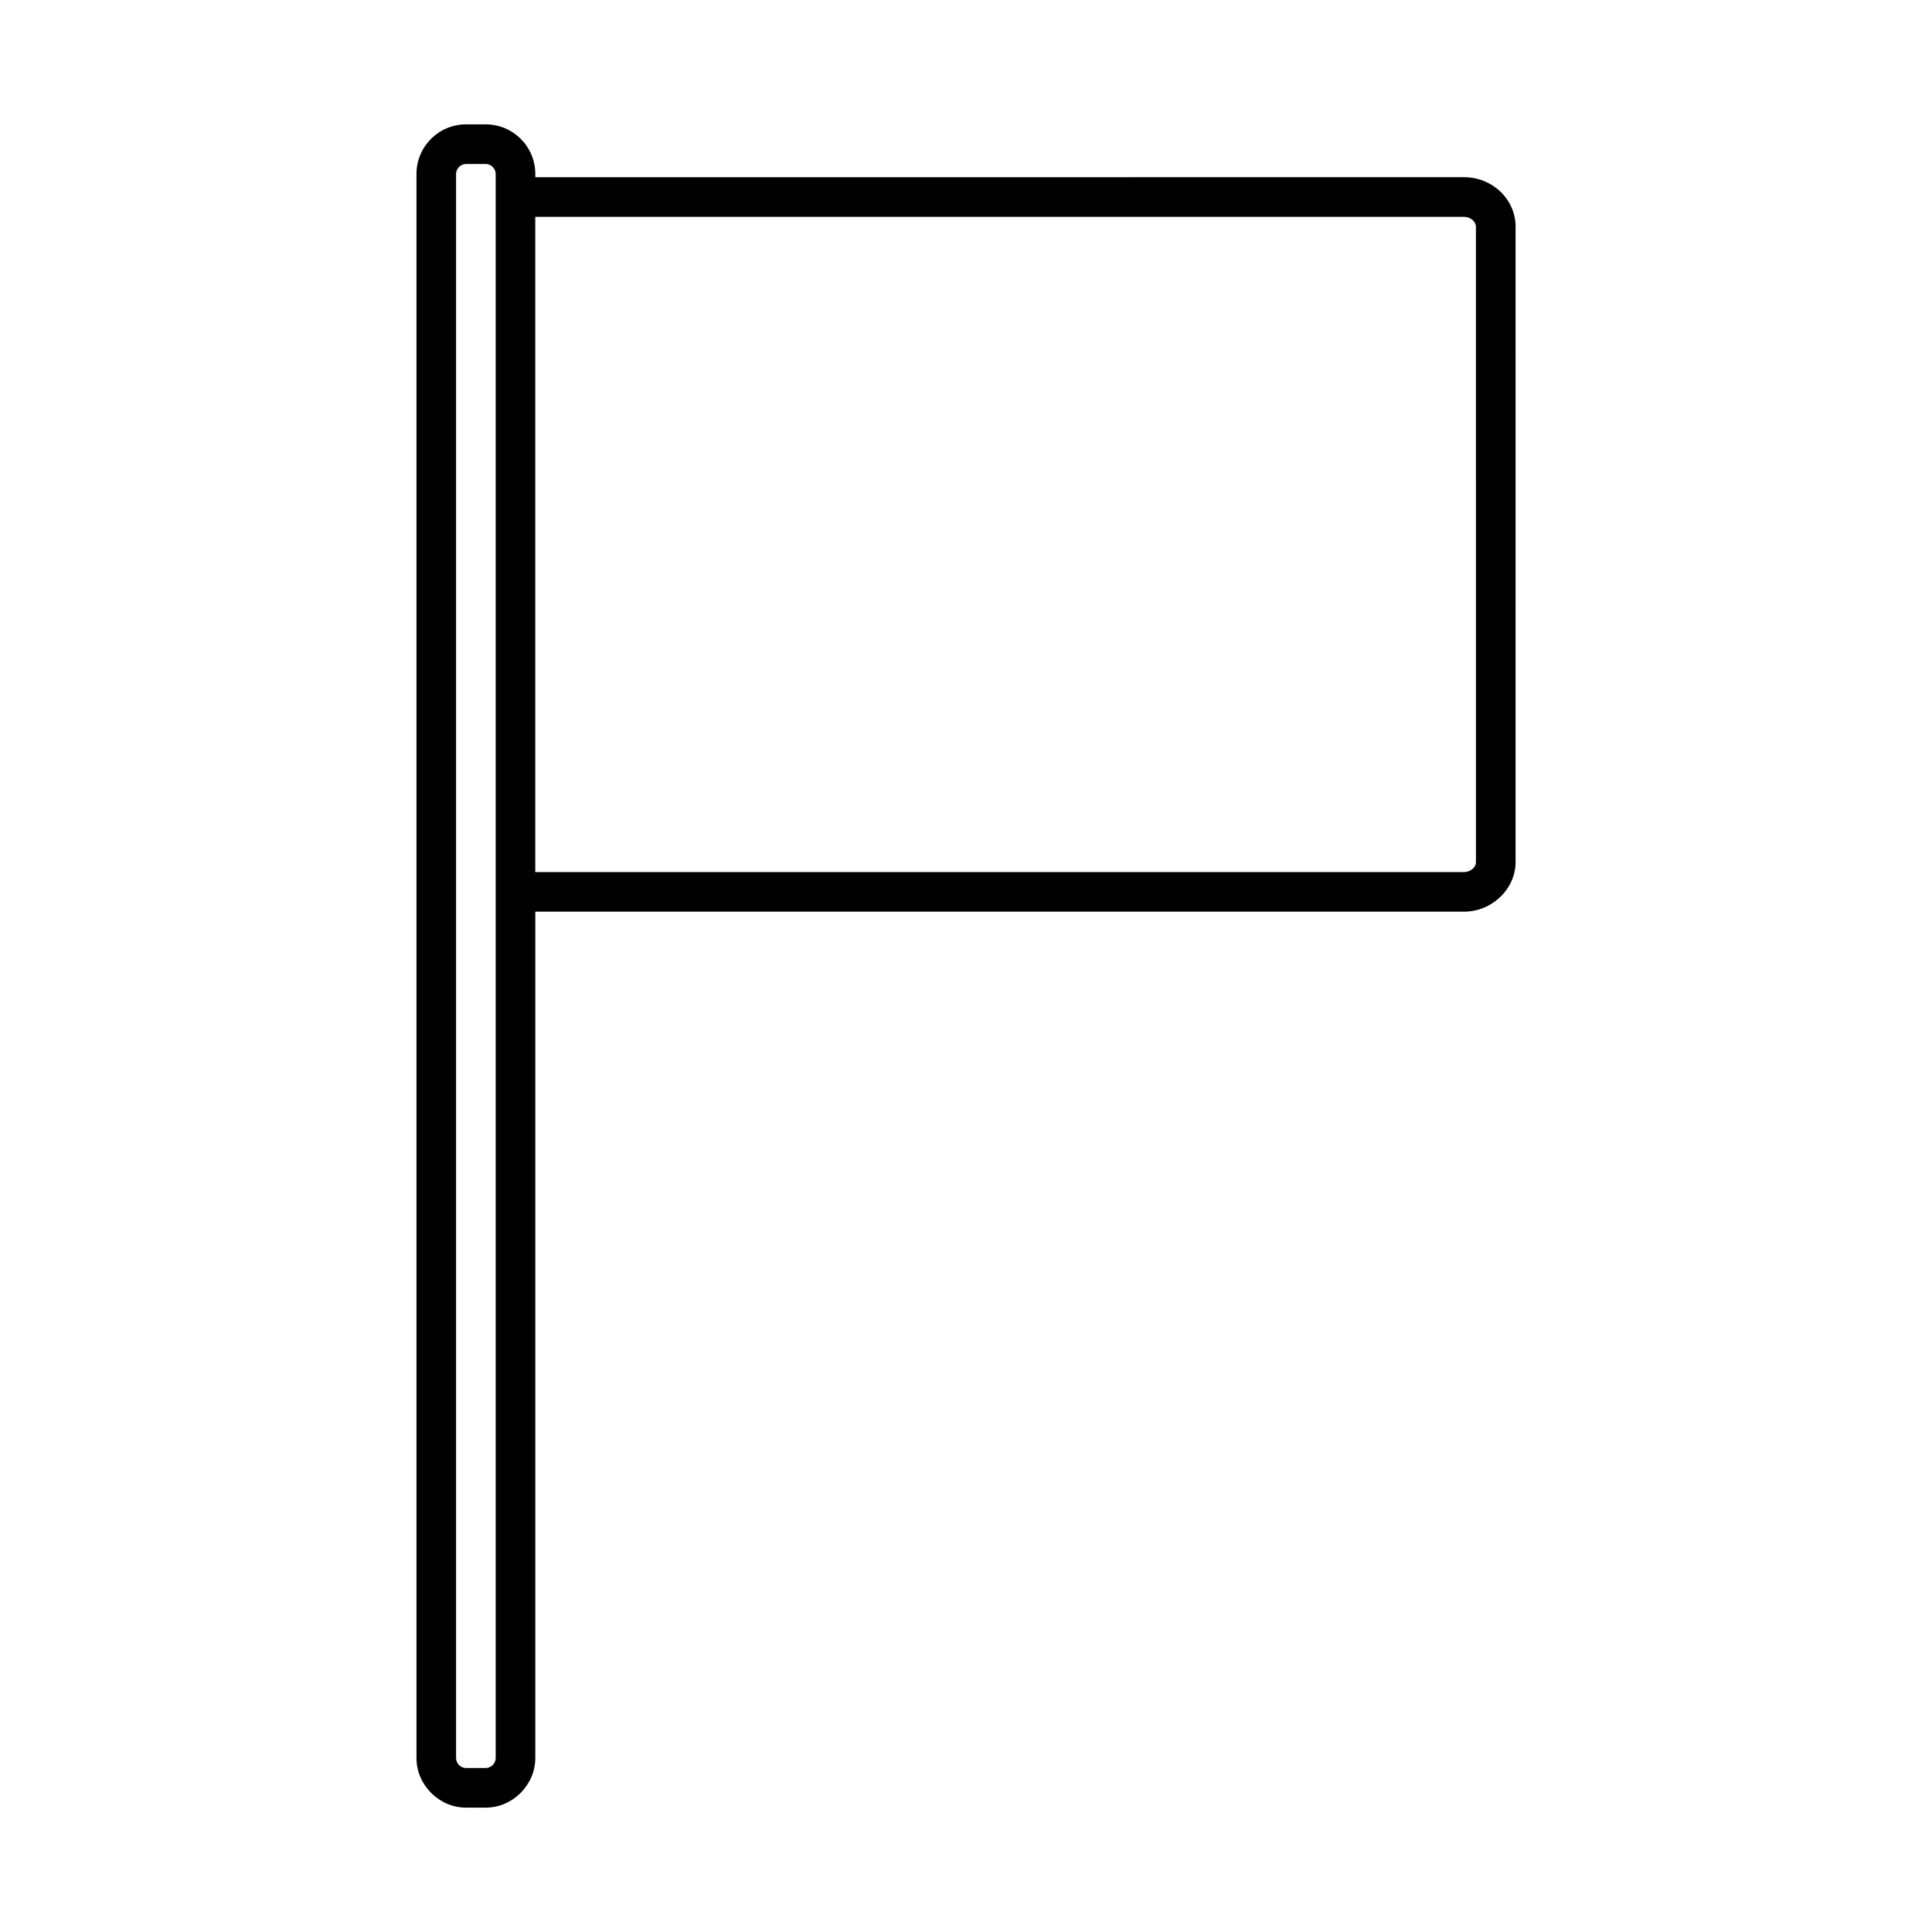 <?xml version="1.0" encoding="UTF-8"?>
<!-- Uploaded to: SVG Repo, www.svgrepo.com, Generator: SVG Repo Mixer Tools -->
<svg fill="#000000" width="800px" height="800px" version="1.1" viewBox="144 144 512 512" xmlns="http://www.w3.org/2000/svg">
 <path d="m541.59 194.76c-2.578-2.449-5.992-3.801-9.613-3.801l-246.12 0.004v-0.883c0-7.231-5.887-13.121-13.121-13.121h-5.246c-7.231 0-13.121 5.887-13.121 13.121v419.84c0 7.109 6.008 13.121 13.121 13.121h5.246c7.109 0 13.121-6.008 13.121-13.121v-224.32h246.12c7.406 0 13.664-6.008 13.664-13.121l0.004-168.4c0.004-3.519-1.434-6.832-4.047-9.32zm-266.23 415.16c0 1.402-1.227 2.625-2.625 2.625h-5.246c-1.395 0-2.625-1.223-2.625-2.625v-419.84c0-1.395 1.227-2.625 2.625-2.625h5.246c1.395 0 2.625 1.227 2.625 2.625zm256.61-234.81h-246.12v-173.65h246.12c1.684 0 3.168 1.223 3.168 2.625l0.004 168.4c0.004 1.395-1.477 2.621-3.172 2.621z"/>
</svg>